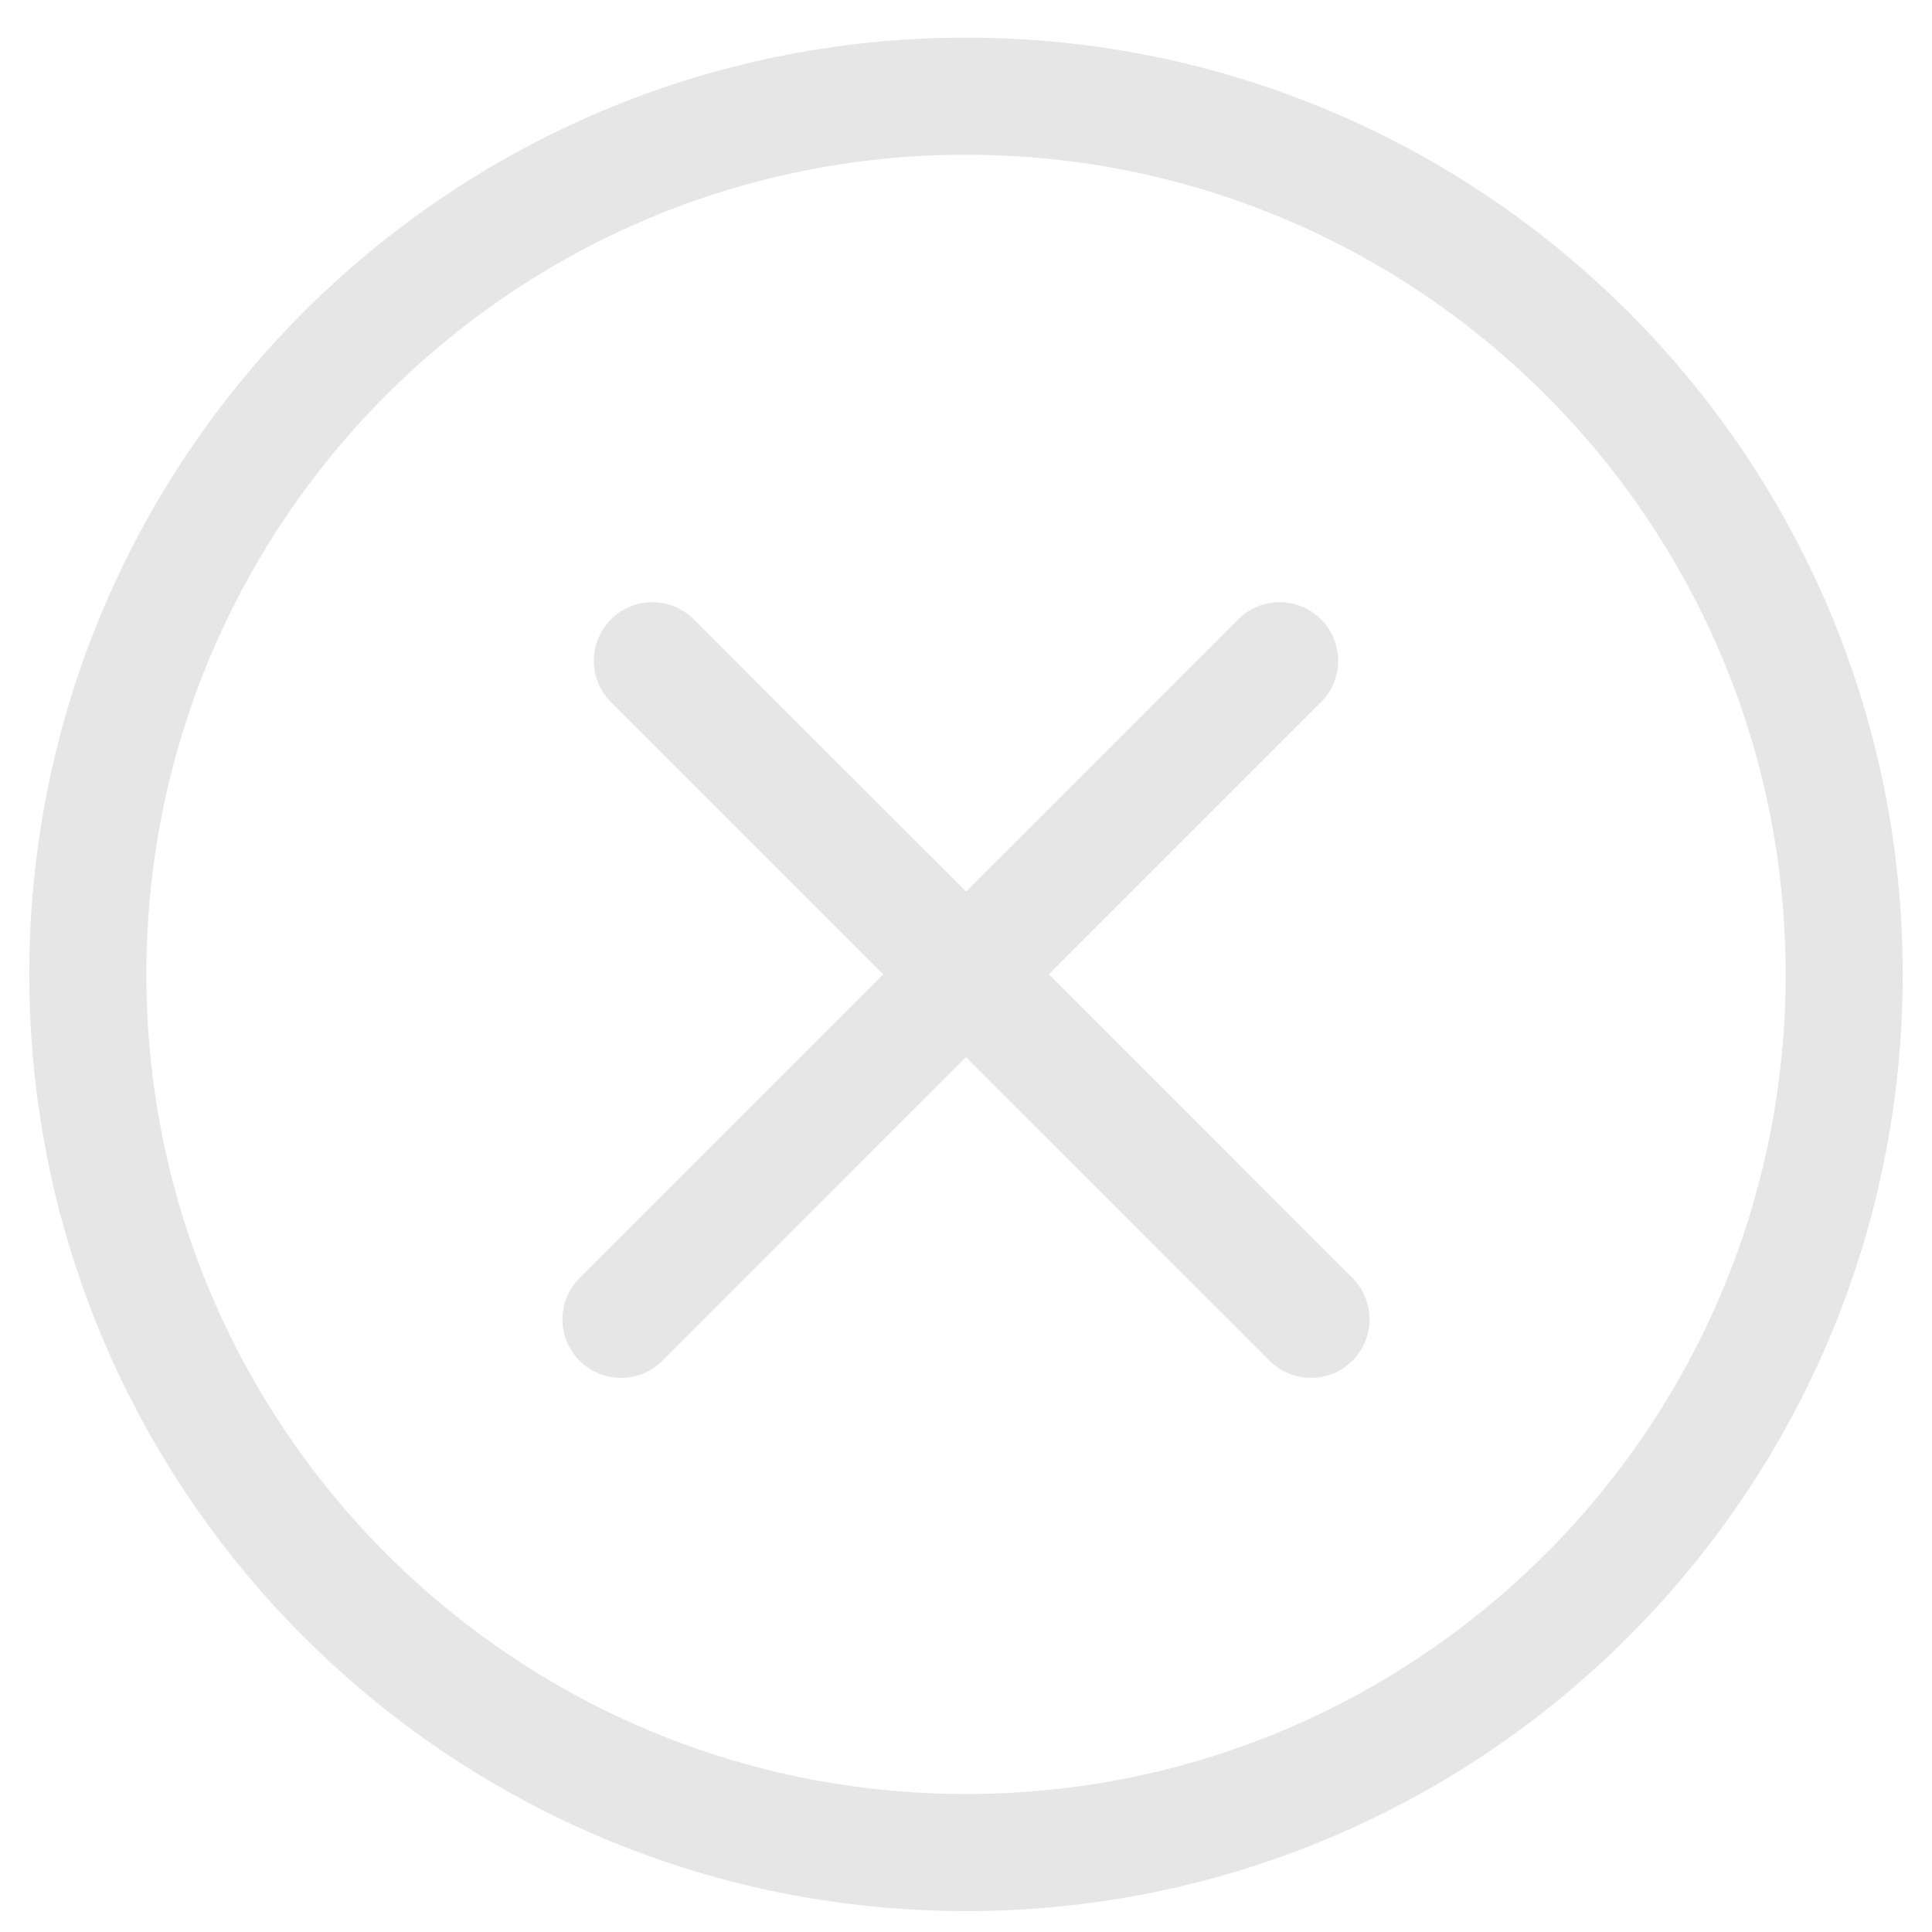 <svg width="33" height="33" viewBox="0 0 33 33" fill="none" xmlns="http://www.w3.org/2000/svg">
<g opacity="0.6">
<path d="M16.5 31.643C24.784 31.643 31.5 24.927 31.5 16.643C31.5 8.358 24.784 1.643 16.5 1.643C8.216 1.643 1.5 8.358 1.5 16.643C1.5 24.927 8.216 31.643 16.5 31.643Z" stroke="#D5D5D5" stroke-width="2" stroke-miterlimit="10" stroke-linecap="round" stroke-linejoin="round"/>
<path d="M21.857 11.286L10.607 22.535" stroke="#D5D5D5" stroke-width="2" stroke-miterlimit="10" stroke-linecap="round" stroke-linejoin="round"/>
<path d="M22.393 22.535L11.143 11.286" stroke="#D5D5D5" stroke-width="2" stroke-miterlimit="10" stroke-linecap="round" stroke-linejoin="round"/>
</g>
</svg>

